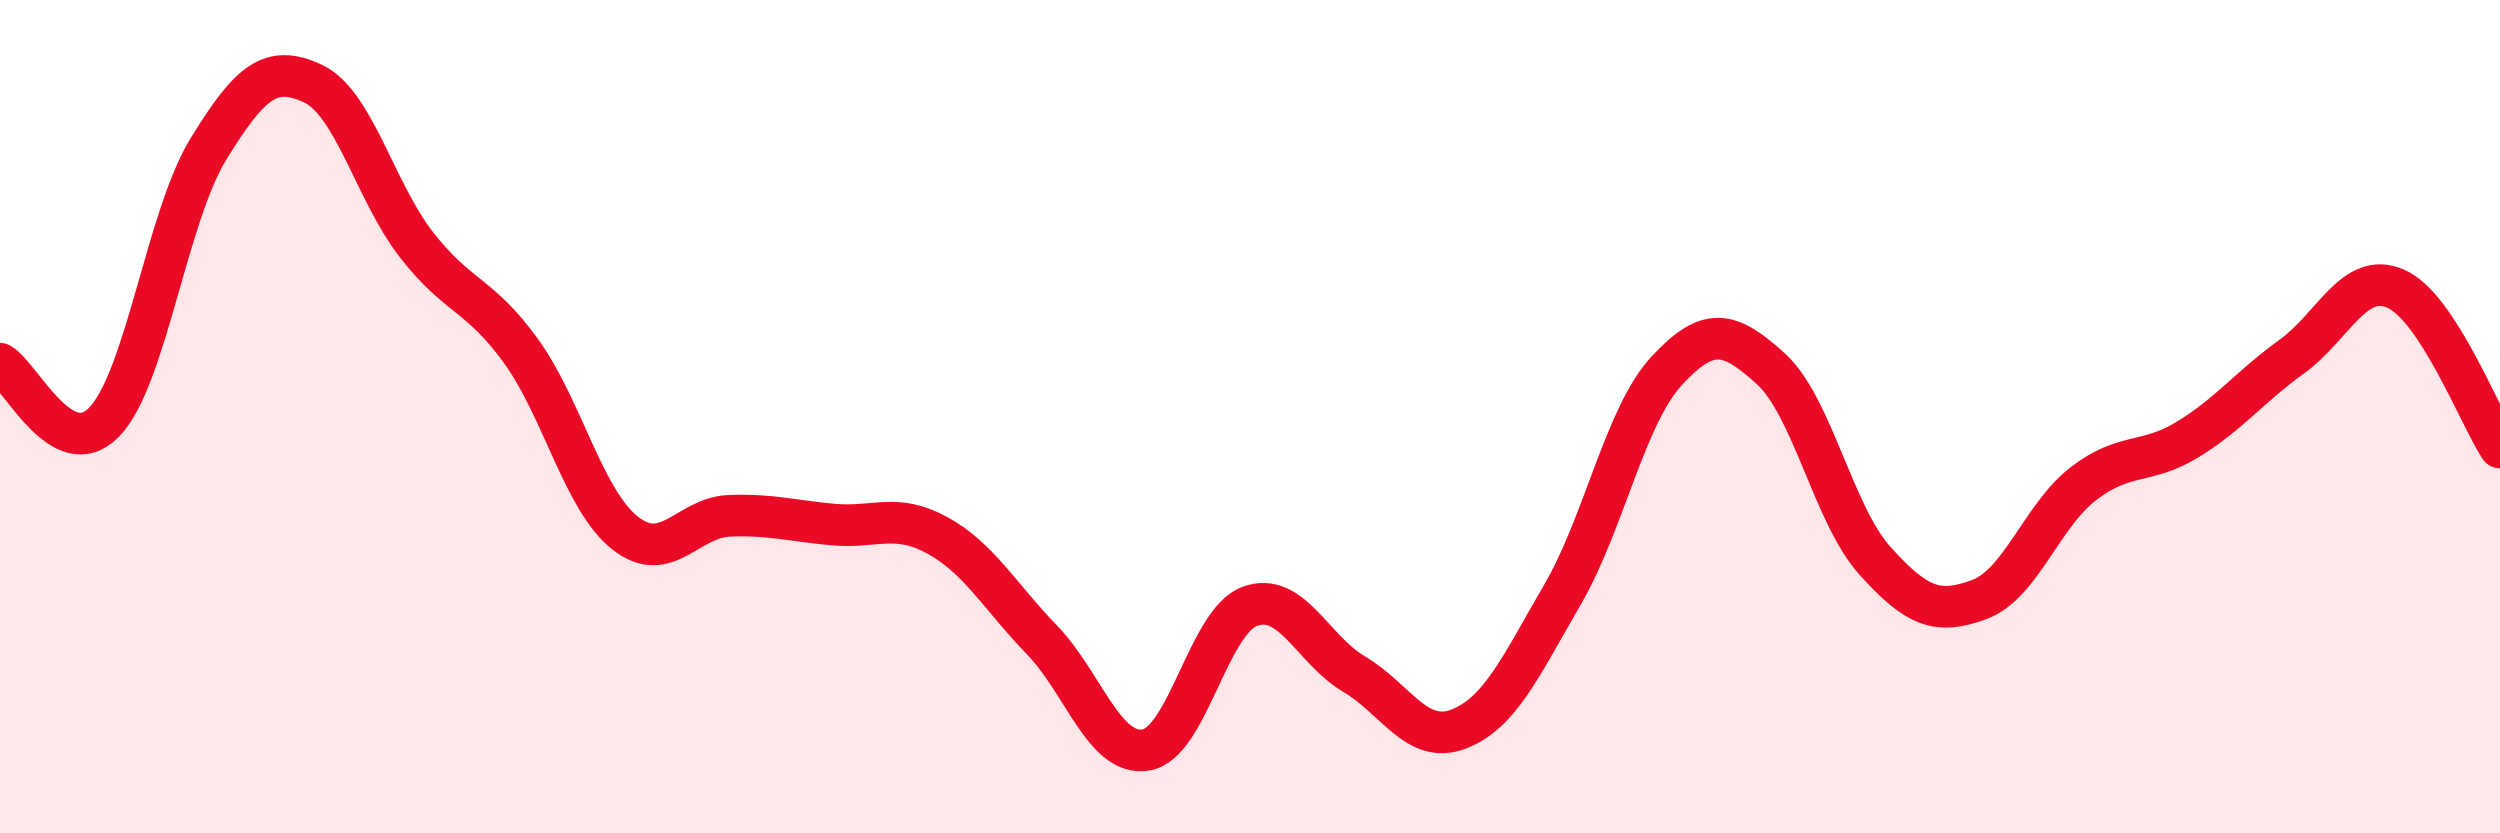 
    <svg width="60" height="20" viewBox="0 0 60 20" xmlns="http://www.w3.org/2000/svg">
      <path
        d="M 0,8.73 C 0.5,9.01 1.5,11.16 2.5,10.13 C 3.5,9.1 4,5.21 5,3.58 C 6,1.95 6.5,1.54 7.5,2 C 8.5,2.46 9,4.6 10,5.88 C 11,7.16 11.5,7.04 12.5,8.42 C 13.5,9.8 14,12 15,12.79 C 16,13.58 16.5,12.42 17.5,12.38 C 18.5,12.34 19,12.5 20,12.59 C 21,12.68 21.5,12.3 22.5,12.85 C 23.5,13.4 24,14.32 25,15.35 C 26,16.38 26.5,18.16 27.5,18 C 28.5,17.84 29,14.91 30,14.55 C 31,14.19 31.5,15.59 32.5,16.18 C 33.5,16.77 34,17.88 35,17.5 C 36,17.12 36.5,15.99 37.5,14.27 C 38.5,12.55 39,9.98 40,8.9 C 41,7.82 41.5,7.94 42.5,8.85 C 43.5,9.76 44,12.35 45,13.46 C 46,14.57 46.5,14.76 47.5,14.39 C 48.5,14.02 49,12.38 50,11.61 C 51,10.84 51.5,11.16 52.5,10.55 C 53.5,9.94 54,9.28 55,8.56 C 56,7.84 56.5,6.49 57.5,6.93 C 58.5,7.37 59.5,9.98 60,10.74L60 20L0 20Z"
        fill="#EB0A25"
        opacity="0.1"
        stroke-linecap="round"
        stroke-linejoin="round"
      />
      <path
        d="M 0,8.73 C 0.5,9.01 1.5,11.16 2.5,10.13 C 3.5,9.1 4,5.21 5,3.58 C 6,1.95 6.5,1.54 7.5,2 C 8.5,2.46 9,4.6 10,5.88 C 11,7.16 11.5,7.04 12.5,8.42 C 13.5,9.8 14,12 15,12.79 C 16,13.58 16.5,12.42 17.5,12.38 C 18.5,12.34 19,12.5 20,12.59 C 21,12.68 21.5,12.3 22.5,12.85 C 23.5,13.4 24,14.32 25,15.35 C 26,16.38 26.5,18.16 27.5,18 C 28.5,17.84 29,14.91 30,14.55 C 31,14.19 31.5,15.59 32.5,16.18 C 33.5,16.77 34,17.88 35,17.5 C 36,17.12 36.5,15.99 37.5,14.27 C 38.5,12.55 39,9.98 40,8.9 C 41,7.82 41.5,7.94 42.5,8.85 C 43.5,9.76 44,12.35 45,13.46 C 46,14.57 46.5,14.76 47.5,14.39 C 48.5,14.02 49,12.38 50,11.61 C 51,10.84 51.5,11.16 52.5,10.55 C 53.5,9.94 54,9.28 55,8.56 C 56,7.84 56.5,6.49 57.5,6.93 C 58.5,7.37 59.5,9.98 60,10.74"
        stroke="#EB0A25"
        stroke-width="1"
        fill="none"
        stroke-linecap="round"
        stroke-linejoin="round"
      />
    </svg>
  